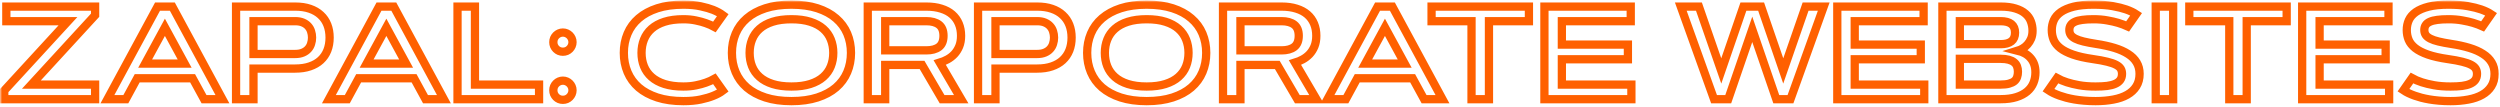 <?xml version="1.0" encoding="UTF-8"?> <svg xmlns="http://www.w3.org/2000/svg" width="605" height="26" viewBox="0 0 605 26" fill="none"><mask id="path-1-outside-1_1114_27" maskUnits="userSpaceOnUse" x="0.031" y="0.125" width="605" height="26" fill="black"><rect fill="white" x="0.031" y="0.125" width="605" height="26"></rect><path d="M23.016 20.469V24H1.031V21.906L16.453 5.125H1.531V1.594H23.016V3.688L7.594 20.469H23.016ZM46.609 18.938H33.203L30.453 24H26L38.125 1.594H41.703L53.828 24H49.375L46.609 18.938ZM35.125 15.391H44.688L39.906 6.609L35.125 15.391ZM61.344 5.125V13.062H71.438C72.167 13.062 72.787 12.953 73.297 12.734C73.818 12.516 74.24 12.224 74.562 11.859C74.896 11.495 75.135 11.073 75.281 10.594C75.438 10.115 75.516 9.615 75.516 9.094C75.516 8.573 75.438 8.073 75.281 7.594C75.135 7.115 74.896 6.693 74.562 6.328C74.24 5.964 73.818 5.672 73.297 5.453C72.787 5.234 72.167 5.125 71.438 5.125H61.344ZM57.125 24V1.594H71.438C72.781 1.594 73.969 1.771 75 2.125C76.042 2.479 76.912 2.984 77.609 3.641C78.318 4.286 78.854 5.073 79.219 6C79.583 6.927 79.766 7.958 79.766 9.094C79.766 10.24 79.583 11.276 79.219 12.203C78.854 13.12 78.318 13.906 77.609 14.562C76.912 15.208 76.042 15.708 75 16.062C73.969 16.417 72.781 16.594 71.438 16.594H61.344V24H57.125ZM100.203 18.938H86.797L84.047 24H79.594L91.719 1.594H95.297L107.422 24H102.969L100.203 18.938ZM88.719 15.391H98.281L93.5 6.609L88.719 15.391ZM114.938 20.469H130.453V24H110.719V1.594H114.938V20.469ZM133.906 21.844C133.906 21.521 133.964 21.219 134.078 20.938C134.203 20.656 134.37 20.412 134.578 20.203C134.786 19.995 135.031 19.828 135.312 19.703C135.594 19.578 135.896 19.516 136.219 19.516C136.542 19.516 136.844 19.578 137.125 19.703C137.406 19.828 137.651 19.995 137.859 20.203C138.068 20.412 138.234 20.656 138.359 20.938C138.484 21.219 138.547 21.521 138.547 21.844C138.547 22.167 138.484 22.469 138.359 22.75C138.234 23.031 138.068 23.276 137.859 23.484C137.651 23.693 137.406 23.859 137.125 23.984C136.844 24.099 136.542 24.156 136.219 24.156C135.896 24.156 135.594 24.099 135.312 23.984C135.031 23.859 134.786 23.693 134.578 23.484C134.37 23.276 134.203 23.031 134.078 22.75C133.964 22.469 133.906 22.167 133.906 21.844ZM133.906 10.203C133.906 9.88 133.964 9.578 134.078 9.297C134.203 9.016 134.37 8.771 134.578 8.562C134.786 8.354 135.031 8.188 135.312 8.062C135.594 7.938 135.896 7.875 136.219 7.875C136.542 7.875 136.844 7.938 137.125 8.062C137.406 8.188 137.651 8.354 137.859 8.562C138.068 8.771 138.234 9.016 138.359 9.297C138.484 9.578 138.547 9.88 138.547 10.203C138.547 10.526 138.484 10.828 138.359 11.109C138.234 11.391 138.068 11.635 137.859 11.844C137.651 12.052 137.406 12.219 137.125 12.344C136.844 12.458 136.542 12.516 136.219 12.516C135.896 12.516 135.594 12.458 135.312 12.344C135.031 12.219 134.786 12.052 134.578 11.844C134.37 11.635 134.203 11.391 134.078 11.109C133.964 10.828 133.906 10.526 133.906 10.203ZM155.25 12.797C155.25 13.974 155.448 15.057 155.844 16.047C156.24 17.037 156.849 17.896 157.672 18.625C158.495 19.354 159.542 19.922 160.812 20.328C162.094 20.734 163.615 20.938 165.375 20.938C166.479 20.938 167.49 20.844 168.406 20.656C169.323 20.469 170.115 20.255 170.781 20.016C171.562 19.745 172.266 19.432 172.891 19.078L174.922 21.938C174.286 22.417 173.505 22.838 172.578 23.203C171.786 23.526 170.792 23.818 169.594 24.078C168.406 24.338 167 24.469 165.375 24.469C162.979 24.469 160.88 24.177 159.078 23.594C157.286 23.01 155.786 22.203 154.578 21.172C153.38 20.13 152.479 18.896 151.875 17.469C151.271 16.042 150.969 14.484 150.969 12.797C150.969 11.109 151.271 9.552 151.875 8.125C152.479 6.698 153.38 5.469 154.578 4.438C155.786 3.396 157.286 2.583 159.078 2C160.88 1.417 162.979 1.125 165.375 1.125C166.99 1.125 168.396 1.26 169.594 1.531C170.792 1.792 171.786 2.078 172.578 2.391C173.505 2.766 174.286 3.188 174.922 3.656L172.891 6.516C172.266 6.172 171.562 5.865 170.781 5.594C170.115 5.354 169.323 5.141 168.406 4.953C167.49 4.755 166.479 4.656 165.375 4.656C163.615 4.656 162.094 4.859 160.812 5.266C159.542 5.672 158.495 6.24 157.672 6.969C156.849 7.698 156.24 8.562 155.844 9.562C155.448 10.552 155.25 11.63 155.25 12.797ZM191.531 24.469C189.135 24.469 187.036 24.177 185.234 23.594C183.443 23.01 181.943 22.203 180.734 21.172C179.536 20.13 178.635 18.896 178.031 17.469C177.427 16.042 177.125 14.484 177.125 12.797C177.125 11.109 177.427 9.552 178.031 8.125C178.635 6.698 179.536 5.469 180.734 4.438C181.943 3.396 183.443 2.583 185.234 2C187.036 1.417 189.135 1.125 191.531 1.125C193.917 1.125 196.01 1.417 197.812 2C199.615 2.583 201.115 3.396 202.312 4.438C203.521 5.469 204.427 6.698 205.031 8.125C205.635 9.552 205.938 11.109 205.938 12.797C205.938 14.484 205.635 16.042 205.031 17.469C204.427 18.896 203.521 20.13 202.312 21.172C201.115 22.203 199.615 23.01 197.812 23.594C196.01 24.177 193.917 24.469 191.531 24.469ZM191.531 20.938C193.292 20.938 194.807 20.734 196.078 20.328C197.359 19.922 198.411 19.354 199.234 18.625C200.057 17.896 200.667 17.037 201.062 16.047C201.458 15.057 201.656 13.974 201.656 12.797C201.656 11.63 201.458 10.552 201.062 9.562C200.667 8.562 200.057 7.698 199.234 6.969C198.411 6.24 197.359 5.672 196.078 5.266C194.807 4.859 193.292 4.656 191.531 4.656C189.771 4.656 188.25 4.859 186.969 5.266C185.698 5.672 184.651 6.24 183.828 6.969C183.005 7.698 182.396 8.562 182 9.562C181.604 10.552 181.406 11.63 181.406 12.797C181.406 13.974 181.604 15.057 182 16.047C182.396 17.037 183.005 17.896 183.828 18.625C184.651 19.354 185.698 19.922 186.969 20.328C188.25 20.734 189.771 20.938 191.531 20.938ZM210 24V1.594H224.172C225.536 1.594 226.74 1.76 227.781 2.094C228.833 2.417 229.714 2.885 230.422 3.5C231.13 4.115 231.667 4.859 232.031 5.734C232.396 6.599 232.578 7.573 232.578 8.656C232.578 9.646 232.427 10.505 232.125 11.234C231.823 11.963 231.427 12.588 230.938 13.109C230.448 13.62 229.896 14.042 229.281 14.375C228.667 14.708 228.047 14.969 227.422 15.156L232.609 24H227.984L223.141 15.719H214.219V24H210ZM214.219 5.125V12.188H224.172C225.484 12.188 226.505 11.912 227.234 11.359C227.964 10.797 228.328 9.896 228.328 8.656C228.328 7.427 227.964 6.531 227.234 5.969C226.505 5.406 225.484 5.125 224.172 5.125H214.219ZM240.906 5.125V13.062H251C251.729 13.062 252.349 12.953 252.859 12.734C253.38 12.516 253.802 12.224 254.125 11.859C254.458 11.495 254.698 11.073 254.844 10.594C255 10.115 255.078 9.615 255.078 9.094C255.078 8.573 255 8.073 254.844 7.594C254.698 7.115 254.458 6.693 254.125 6.328C253.802 5.964 253.38 5.672 252.859 5.453C252.349 5.234 251.729 5.125 251 5.125H240.906ZM236.688 24V1.594H251C252.344 1.594 253.531 1.771 254.562 2.125C255.604 2.479 256.474 2.984 257.172 3.641C257.88 4.286 258.417 5.073 258.781 6C259.146 6.927 259.328 7.958 259.328 9.094C259.328 10.24 259.146 11.276 258.781 12.203C258.417 13.12 257.88 13.906 257.172 14.562C256.474 15.208 255.604 15.708 254.562 16.062C253.531 16.417 252.344 16.594 251 16.594H240.906V24H236.688ZM277.5 24.469C275.104 24.469 273.005 24.177 271.203 23.594C269.411 23.01 267.911 22.203 266.703 21.172C265.505 20.13 264.604 18.896 264 17.469C263.396 16.042 263.094 14.484 263.094 12.797C263.094 11.109 263.396 9.552 264 8.125C264.604 6.698 265.505 5.469 266.703 4.438C267.911 3.396 269.411 2.583 271.203 2C273.005 1.417 275.104 1.125 277.5 1.125C279.885 1.125 281.979 1.417 283.781 2C285.583 2.583 287.083 3.396 288.281 4.438C289.49 5.469 290.396 6.698 291 8.125C291.604 9.552 291.906 11.109 291.906 12.797C291.906 14.484 291.604 16.042 291 17.469C290.396 18.896 289.49 20.13 288.281 21.172C287.083 22.203 285.583 23.01 283.781 23.594C281.979 24.177 279.885 24.469 277.5 24.469ZM277.5 20.938C279.26 20.938 280.776 20.734 282.047 20.328C283.328 19.922 284.38 19.354 285.203 18.625C286.026 17.896 286.635 17.037 287.031 16.047C287.427 15.057 287.625 13.974 287.625 12.797C287.625 11.63 287.427 10.552 287.031 9.562C286.635 8.562 286.026 7.698 285.203 6.969C284.38 6.24 283.328 5.672 282.047 5.266C280.776 4.859 279.26 4.656 277.5 4.656C275.74 4.656 274.219 4.859 272.938 5.266C271.667 5.672 270.62 6.24 269.797 6.969C268.974 7.698 268.365 8.562 267.969 9.562C267.573 10.552 267.375 11.63 267.375 12.797C267.375 13.974 267.573 15.057 267.969 16.047C268.365 17.037 268.974 17.896 269.797 18.625C270.62 19.354 271.667 19.922 272.938 20.328C274.219 20.734 275.74 20.938 277.5 20.938ZM295.969 24V1.594H310.141C311.505 1.594 312.708 1.76 313.75 2.094C314.802 2.417 315.682 2.885 316.391 3.5C317.099 4.115 317.635 4.859 318 5.734C318.365 6.599 318.547 7.573 318.547 8.656C318.547 9.646 318.396 10.505 318.094 11.234C317.792 11.963 317.396 12.588 316.906 13.109C316.417 13.62 315.865 14.042 315.25 14.375C314.635 14.708 314.016 14.969 313.391 15.156L318.578 24H313.953L309.109 15.719H300.188V24H295.969ZM300.188 5.125V12.188H310.141C311.453 12.188 312.474 11.912 313.203 11.359C313.932 10.797 314.297 9.896 314.297 8.656C314.297 7.427 313.932 6.531 313.203 5.969C312.474 5.406 311.453 5.125 310.141 5.125H300.188ZM341.859 18.938H328.453L325.703 24H321.25L333.375 1.594H336.953L349.078 24H344.625L341.859 18.938ZM330.375 15.391H339.938L335.156 6.609L330.375 15.391ZM370 1.594V5.125H360.328V24H356.109V5.125H346.438V1.594H370ZM393.953 10.797V14.344H377.969V20.469H394.797V24H373.75V1.594H394.641V5.125H377.969V10.797H393.953ZM424.047 7.094L418.234 24H414.797L406.75 1.594H411.141L416.547 17.172L421.906 1.594H426.188L431.547 17.172L436.953 1.594H441.344L433.297 24H429.859L424.047 7.094ZM464.828 10.797V14.344H448.844V20.469H465.672V24H444.625V1.594H465.516V5.125H448.844V10.797H464.828ZM470.062 24V1.594H484.156C485.583 1.594 486.786 1.75 487.766 2.062C488.755 2.365 489.552 2.781 490.156 3.312C490.771 3.833 491.208 4.453 491.469 5.172C491.74 5.88 491.875 6.641 491.875 7.453C491.875 8.161 491.76 8.792 491.531 9.344C491.302 9.885 491.01 10.354 490.656 10.75C490.312 11.146 489.927 11.469 489.5 11.719C489.083 11.969 488.688 12.151 488.312 12.266C488.938 12.422 489.51 12.646 490.031 12.938C490.552 13.229 491 13.594 491.375 14.031C491.76 14.458 492.057 14.963 492.266 15.547C492.474 16.13 492.578 16.787 492.578 17.516C492.578 18.422 492.417 19.271 492.094 20.062C491.771 20.854 491.266 21.542 490.578 22.125C489.891 22.708 489.016 23.167 487.953 23.5C486.891 23.833 485.625 24 484.156 24H470.062ZM484.156 20.469C484.969 20.469 485.641 20.396 486.172 20.25C486.714 20.104 487.146 19.901 487.469 19.641C487.792 19.37 488.016 19.042 488.141 18.656C488.276 18.271 488.344 17.838 488.344 17.359C488.344 16.88 488.271 16.448 488.125 16.062C487.979 15.667 487.74 15.338 487.406 15.078C487.083 14.807 486.651 14.599 486.109 14.453C485.578 14.307 484.927 14.234 484.156 14.234H474.281V20.469H484.156ZM484.156 10.688C486.479 10.688 487.641 9.76 487.641 7.906C487.641 6.052 486.479 5.125 484.156 5.125H474.281V10.688H484.156ZM514.891 6.391C514.203 6.078 513.432 5.792 512.578 5.531C511.849 5.312 510.979 5.115 509.969 4.938C508.958 4.75 507.839 4.656 506.609 4.656C505.547 4.656 504.646 4.708 503.906 4.812C503.167 4.906 502.562 5.062 502.094 5.281C501.635 5.49 501.302 5.76 501.094 6.094C500.885 6.417 500.781 6.807 500.781 7.266C500.781 7.724 500.896 8.125 501.125 8.469C501.354 8.802 501.724 9.099 502.234 9.359C502.745 9.62 503.411 9.849 504.234 10.047C505.057 10.245 506.068 10.438 507.266 10.625C508.922 10.875 510.401 11.198 511.703 11.594C513.005 11.99 514.104 12.479 515 13.062C515.906 13.635 516.594 14.318 517.062 15.109C517.542 15.901 517.781 16.823 517.781 17.875C517.781 19.052 517.516 20.057 516.984 20.891C516.464 21.724 515.729 22.406 514.781 22.938C513.844 23.469 512.724 23.854 511.422 24.094C510.12 24.344 508.693 24.469 507.141 24.469C506.151 24.469 505.229 24.432 504.375 24.359C503.521 24.287 502.729 24.188 502 24.062C501.281 23.938 500.625 23.797 500.031 23.641C499.448 23.484 498.922 23.323 498.453 23.156C497.359 22.771 496.448 22.333 495.719 21.844L497.781 18.891C498.469 19.276 499.281 19.62 500.219 19.922C501.021 20.182 501.995 20.417 503.141 20.625C504.297 20.833 505.63 20.938 507.141 20.938C508.182 20.938 509.099 20.891 509.891 20.797C510.693 20.693 511.359 20.521 511.891 20.281C512.432 20.042 512.839 19.729 513.109 19.344C513.391 18.948 513.531 18.458 513.531 17.875C513.531 17.406 513.427 16.995 513.219 16.641C513.01 16.287 512.641 15.969 512.109 15.688C511.578 15.406 510.859 15.156 509.953 14.938C509.047 14.708 507.896 14.495 506.5 14.297C504.542 14.016 502.922 13.651 501.641 13.203C500.359 12.755 499.339 12.234 498.578 11.641C497.818 11.037 497.286 10.37 496.984 9.641C496.682 8.901 496.531 8.109 496.531 7.266C496.531 6.411 496.698 5.615 497.031 4.875C497.375 4.125 497.938 3.474 498.719 2.922C499.51 2.37 500.547 1.932 501.828 1.609C503.12 1.286 504.714 1.125 506.609 1.125C508.432 1.125 509.995 1.245 511.297 1.484C512.609 1.724 513.682 1.99 514.516 2.281C515.495 2.625 516.307 3.01 516.953 3.438L514.891 6.391ZM521.688 1.594H525.906V24H521.688V1.594ZM553.375 1.594V5.125H543.703V24H539.484V5.125H529.812V1.594H553.375ZM577.328 10.797V14.344H561.344V20.469H578.172V24H557.125V1.594H578.016V5.125H561.344V10.797H577.328ZM600.797 6.391C600.109 6.078 599.339 5.792 598.484 5.531C597.755 5.312 596.885 5.115 595.875 4.938C594.865 4.75 593.745 4.656 592.516 4.656C591.453 4.656 590.552 4.708 589.812 4.812C589.073 4.906 588.469 5.062 588 5.281C587.542 5.49 587.208 5.76 587 6.094C586.792 6.417 586.688 6.807 586.688 7.266C586.688 7.724 586.802 8.125 587.031 8.469C587.26 8.802 587.63 9.099 588.141 9.359C588.651 9.62 589.318 9.849 590.141 10.047C590.964 10.245 591.974 10.438 593.172 10.625C594.828 10.875 596.307 11.198 597.609 11.594C598.911 11.99 600.01 12.479 600.906 13.062C601.812 13.635 602.5 14.318 602.969 15.109C603.448 15.901 603.688 16.823 603.688 17.875C603.688 19.052 603.422 20.057 602.891 20.891C602.37 21.724 601.635 22.406 600.688 22.938C599.75 23.469 598.63 23.854 597.328 24.094C596.026 24.344 594.599 24.469 593.047 24.469C592.057 24.469 591.135 24.432 590.281 24.359C589.427 24.287 588.635 24.188 587.906 24.062C587.188 23.938 586.531 23.797 585.938 23.641C585.354 23.484 584.828 23.323 584.359 23.156C583.266 22.771 582.354 22.333 581.625 21.844L583.688 18.891C584.375 19.276 585.188 19.62 586.125 19.922C586.927 20.182 587.901 20.417 589.047 20.625C590.203 20.833 591.536 20.938 593.047 20.938C594.089 20.938 595.005 20.891 595.797 20.797C596.599 20.693 597.266 20.521 597.797 20.281C598.339 20.042 598.745 19.729 599.016 19.344C599.297 18.948 599.438 18.458 599.438 17.875C599.438 17.406 599.333 16.995 599.125 16.641C598.917 16.287 598.547 15.969 598.016 15.688C597.484 15.406 596.766 15.156 595.859 14.938C594.953 14.708 593.802 14.495 592.406 14.297C590.448 14.016 588.828 13.651 587.547 13.203C586.266 12.755 585.245 12.234 584.484 11.641C583.724 11.037 583.193 10.37 582.891 9.641C582.589 8.901 582.438 8.109 582.438 7.266C582.438 6.411 582.604 5.615 582.938 4.875C583.281 4.125 583.844 3.474 584.625 2.922C585.417 2.37 586.453 1.932 587.734 1.609C589.026 1.286 590.62 1.125 592.516 1.125C594.339 1.125 595.901 1.245 597.203 1.484C598.516 1.724 599.589 1.99 600.422 2.281C601.401 2.625 602.214 3.01 602.859 3.438L600.797 6.391Z"></path></mask><path d="M23.016 20.469V24H1.031V21.906L16.453 5.125H1.531V1.594H23.016V3.688L7.594 20.469H23.016ZM46.609 18.938H33.203L30.453 24H26L38.125 1.594H41.703L53.828 24H49.375L46.609 18.938ZM35.125 15.391H44.688L39.906 6.609L35.125 15.391ZM61.344 5.125V13.062H71.438C72.167 13.062 72.787 12.953 73.297 12.734C73.818 12.516 74.24 12.224 74.562 11.859C74.896 11.495 75.135 11.073 75.281 10.594C75.438 10.115 75.516 9.615 75.516 9.094C75.516 8.573 75.438 8.073 75.281 7.594C75.135 7.115 74.896 6.693 74.562 6.328C74.24 5.964 73.818 5.672 73.297 5.453C72.787 5.234 72.167 5.125 71.438 5.125H61.344ZM57.125 24V1.594H71.438C72.781 1.594 73.969 1.771 75 2.125C76.042 2.479 76.912 2.984 77.609 3.641C78.318 4.286 78.854 5.073 79.219 6C79.583 6.927 79.766 7.958 79.766 9.094C79.766 10.24 79.583 11.276 79.219 12.203C78.854 13.12 78.318 13.906 77.609 14.562C76.912 15.208 76.042 15.708 75 16.062C73.969 16.417 72.781 16.594 71.438 16.594H61.344V24H57.125ZM100.203 18.938H86.797L84.047 24H79.594L91.719 1.594H95.297L107.422 24H102.969L100.203 18.938ZM88.719 15.391H98.281L93.5 6.609L88.719 15.391ZM114.938 20.469H130.453V24H110.719V1.594H114.938V20.469ZM133.906 21.844C133.906 21.521 133.964 21.219 134.078 20.938C134.203 20.656 134.37 20.412 134.578 20.203C134.786 19.995 135.031 19.828 135.312 19.703C135.594 19.578 135.896 19.516 136.219 19.516C136.542 19.516 136.844 19.578 137.125 19.703C137.406 19.828 137.651 19.995 137.859 20.203C138.068 20.412 138.234 20.656 138.359 20.938C138.484 21.219 138.547 21.521 138.547 21.844C138.547 22.167 138.484 22.469 138.359 22.75C138.234 23.031 138.068 23.276 137.859 23.484C137.651 23.693 137.406 23.859 137.125 23.984C136.844 24.099 136.542 24.156 136.219 24.156C135.896 24.156 135.594 24.099 135.312 23.984C135.031 23.859 134.786 23.693 134.578 23.484C134.37 23.276 134.203 23.031 134.078 22.75C133.964 22.469 133.906 22.167 133.906 21.844ZM133.906 10.203C133.906 9.88 133.964 9.578 134.078 9.297C134.203 9.016 134.37 8.771 134.578 8.562C134.786 8.354 135.031 8.188 135.312 8.062C135.594 7.938 135.896 7.875 136.219 7.875C136.542 7.875 136.844 7.938 137.125 8.062C137.406 8.188 137.651 8.354 137.859 8.562C138.068 8.771 138.234 9.016 138.359 9.297C138.484 9.578 138.547 9.88 138.547 10.203C138.547 10.526 138.484 10.828 138.359 11.109C138.234 11.391 138.068 11.635 137.859 11.844C137.651 12.052 137.406 12.219 137.125 12.344C136.844 12.458 136.542 12.516 136.219 12.516C135.896 12.516 135.594 12.458 135.312 12.344C135.031 12.219 134.786 12.052 134.578 11.844C134.37 11.635 134.203 11.391 134.078 11.109C133.964 10.828 133.906 10.526 133.906 10.203ZM155.25 12.797C155.25 13.974 155.448 15.057 155.844 16.047C156.24 17.037 156.849 17.896 157.672 18.625C158.495 19.354 159.542 19.922 160.812 20.328C162.094 20.734 163.615 20.938 165.375 20.938C166.479 20.938 167.49 20.844 168.406 20.656C169.323 20.469 170.115 20.255 170.781 20.016C171.562 19.745 172.266 19.432 172.891 19.078L174.922 21.938C174.286 22.417 173.505 22.838 172.578 23.203C171.786 23.526 170.792 23.818 169.594 24.078C168.406 24.338 167 24.469 165.375 24.469C162.979 24.469 160.88 24.177 159.078 23.594C157.286 23.01 155.786 22.203 154.578 21.172C153.38 20.13 152.479 18.896 151.875 17.469C151.271 16.042 150.969 14.484 150.969 12.797C150.969 11.109 151.271 9.552 151.875 8.125C152.479 6.698 153.38 5.469 154.578 4.438C155.786 3.396 157.286 2.583 159.078 2C160.88 1.417 162.979 1.125 165.375 1.125C166.99 1.125 168.396 1.26 169.594 1.531C170.792 1.792 171.786 2.078 172.578 2.391C173.505 2.766 174.286 3.188 174.922 3.656L172.891 6.516C172.266 6.172 171.562 5.865 170.781 5.594C170.115 5.354 169.323 5.141 168.406 4.953C167.49 4.755 166.479 4.656 165.375 4.656C163.615 4.656 162.094 4.859 160.812 5.266C159.542 5.672 158.495 6.24 157.672 6.969C156.849 7.698 156.24 8.562 155.844 9.562C155.448 10.552 155.25 11.63 155.25 12.797ZM191.531 24.469C189.135 24.469 187.036 24.177 185.234 23.594C183.443 23.01 181.943 22.203 180.734 21.172C179.536 20.13 178.635 18.896 178.031 17.469C177.427 16.042 177.125 14.484 177.125 12.797C177.125 11.109 177.427 9.552 178.031 8.125C178.635 6.698 179.536 5.469 180.734 4.438C181.943 3.396 183.443 2.583 185.234 2C187.036 1.417 189.135 1.125 191.531 1.125C193.917 1.125 196.01 1.417 197.812 2C199.615 2.583 201.115 3.396 202.312 4.438C203.521 5.469 204.427 6.698 205.031 8.125C205.635 9.552 205.938 11.109 205.938 12.797C205.938 14.484 205.635 16.042 205.031 17.469C204.427 18.896 203.521 20.13 202.312 21.172C201.115 22.203 199.615 23.01 197.812 23.594C196.01 24.177 193.917 24.469 191.531 24.469ZM191.531 20.938C193.292 20.938 194.807 20.734 196.078 20.328C197.359 19.922 198.411 19.354 199.234 18.625C200.057 17.896 200.667 17.037 201.062 16.047C201.458 15.057 201.656 13.974 201.656 12.797C201.656 11.63 201.458 10.552 201.062 9.562C200.667 8.562 200.057 7.698 199.234 6.969C198.411 6.24 197.359 5.672 196.078 5.266C194.807 4.859 193.292 4.656 191.531 4.656C189.771 4.656 188.25 4.859 186.969 5.266C185.698 5.672 184.651 6.24 183.828 6.969C183.005 7.698 182.396 8.562 182 9.562C181.604 10.552 181.406 11.63 181.406 12.797C181.406 13.974 181.604 15.057 182 16.047C182.396 17.037 183.005 17.896 183.828 18.625C184.651 19.354 185.698 19.922 186.969 20.328C188.25 20.734 189.771 20.938 191.531 20.938ZM210 24V1.594H224.172C225.536 1.594 226.74 1.76 227.781 2.094C228.833 2.417 229.714 2.885 230.422 3.5C231.13 4.115 231.667 4.859 232.031 5.734C232.396 6.599 232.578 7.573 232.578 8.656C232.578 9.646 232.427 10.505 232.125 11.234C231.823 11.963 231.427 12.588 230.938 13.109C230.448 13.62 229.896 14.042 229.281 14.375C228.667 14.708 228.047 14.969 227.422 15.156L232.609 24H227.984L223.141 15.719H214.219V24H210ZM214.219 5.125V12.188H224.172C225.484 12.188 226.505 11.912 227.234 11.359C227.964 10.797 228.328 9.896 228.328 8.656C228.328 7.427 227.964 6.531 227.234 5.969C226.505 5.406 225.484 5.125 224.172 5.125H214.219ZM240.906 5.125V13.062H251C251.729 13.062 252.349 12.953 252.859 12.734C253.38 12.516 253.802 12.224 254.125 11.859C254.458 11.495 254.698 11.073 254.844 10.594C255 10.115 255.078 9.615 255.078 9.094C255.078 8.573 255 8.073 254.844 7.594C254.698 7.115 254.458 6.693 254.125 6.328C253.802 5.964 253.38 5.672 252.859 5.453C252.349 5.234 251.729 5.125 251 5.125H240.906ZM236.688 24V1.594H251C252.344 1.594 253.531 1.771 254.562 2.125C255.604 2.479 256.474 2.984 257.172 3.641C257.88 4.286 258.417 5.073 258.781 6C259.146 6.927 259.328 7.958 259.328 9.094C259.328 10.24 259.146 11.276 258.781 12.203C258.417 13.12 257.88 13.906 257.172 14.562C256.474 15.208 255.604 15.708 254.562 16.062C253.531 16.417 252.344 16.594 251 16.594H240.906V24H236.688ZM277.5 24.469C275.104 24.469 273.005 24.177 271.203 23.594C269.411 23.01 267.911 22.203 266.703 21.172C265.505 20.13 264.604 18.896 264 17.469C263.396 16.042 263.094 14.484 263.094 12.797C263.094 11.109 263.396 9.552 264 8.125C264.604 6.698 265.505 5.469 266.703 4.438C267.911 3.396 269.411 2.583 271.203 2C273.005 1.417 275.104 1.125 277.5 1.125C279.885 1.125 281.979 1.417 283.781 2C285.583 2.583 287.083 3.396 288.281 4.438C289.49 5.469 290.396 6.698 291 8.125C291.604 9.552 291.906 11.109 291.906 12.797C291.906 14.484 291.604 16.042 291 17.469C290.396 18.896 289.49 20.13 288.281 21.172C287.083 22.203 285.583 23.01 283.781 23.594C281.979 24.177 279.885 24.469 277.5 24.469ZM277.5 20.938C279.26 20.938 280.776 20.734 282.047 20.328C283.328 19.922 284.38 19.354 285.203 18.625C286.026 17.896 286.635 17.037 287.031 16.047C287.427 15.057 287.625 13.974 287.625 12.797C287.625 11.63 287.427 10.552 287.031 9.562C286.635 8.562 286.026 7.698 285.203 6.969C284.38 6.24 283.328 5.672 282.047 5.266C280.776 4.859 279.26 4.656 277.5 4.656C275.74 4.656 274.219 4.859 272.938 5.266C271.667 5.672 270.62 6.24 269.797 6.969C268.974 7.698 268.365 8.562 267.969 9.562C267.573 10.552 267.375 11.63 267.375 12.797C267.375 13.974 267.573 15.057 267.969 16.047C268.365 17.037 268.974 17.896 269.797 18.625C270.62 19.354 271.667 19.922 272.938 20.328C274.219 20.734 275.74 20.938 277.5 20.938ZM295.969 24V1.594H310.141C311.505 1.594 312.708 1.76 313.75 2.094C314.802 2.417 315.682 2.885 316.391 3.5C317.099 4.115 317.635 4.859 318 5.734C318.365 6.599 318.547 7.573 318.547 8.656C318.547 9.646 318.396 10.505 318.094 11.234C317.792 11.963 317.396 12.588 316.906 13.109C316.417 13.62 315.865 14.042 315.25 14.375C314.635 14.708 314.016 14.969 313.391 15.156L318.578 24H313.953L309.109 15.719H300.188V24H295.969ZM300.188 5.125V12.188H310.141C311.453 12.188 312.474 11.912 313.203 11.359C313.932 10.797 314.297 9.896 314.297 8.656C314.297 7.427 313.932 6.531 313.203 5.969C312.474 5.406 311.453 5.125 310.141 5.125H300.188ZM341.859 18.938H328.453L325.703 24H321.25L333.375 1.594H336.953L349.078 24H344.625L341.859 18.938ZM330.375 15.391H339.938L335.156 6.609L330.375 15.391ZM370 1.594V5.125H360.328V24H356.109V5.125H346.438V1.594H370ZM393.953 10.797V14.344H377.969V20.469H394.797V24H373.75V1.594H394.641V5.125H377.969V10.797H393.953ZM424.047 7.094L418.234 24H414.797L406.75 1.594H411.141L416.547 17.172L421.906 1.594H426.188L431.547 17.172L436.953 1.594H441.344L433.297 24H429.859L424.047 7.094ZM464.828 10.797V14.344H448.844V20.469H465.672V24H444.625V1.594H465.516V5.125H448.844V10.797H464.828ZM470.062 24V1.594H484.156C485.583 1.594 486.786 1.75 487.766 2.062C488.755 2.365 489.552 2.781 490.156 3.312C490.771 3.833 491.208 4.453 491.469 5.172C491.74 5.88 491.875 6.641 491.875 7.453C491.875 8.161 491.76 8.792 491.531 9.344C491.302 9.885 491.01 10.354 490.656 10.75C490.312 11.146 489.927 11.469 489.5 11.719C489.083 11.969 488.688 12.151 488.312 12.266C488.938 12.422 489.51 12.646 490.031 12.938C490.552 13.229 491 13.594 491.375 14.031C491.76 14.458 492.057 14.963 492.266 15.547C492.474 16.13 492.578 16.787 492.578 17.516C492.578 18.422 492.417 19.271 492.094 20.062C491.771 20.854 491.266 21.542 490.578 22.125C489.891 22.708 489.016 23.167 487.953 23.5C486.891 23.833 485.625 24 484.156 24H470.062ZM484.156 20.469C484.969 20.469 485.641 20.396 486.172 20.25C486.714 20.104 487.146 19.901 487.469 19.641C487.792 19.37 488.016 19.042 488.141 18.656C488.276 18.271 488.344 17.838 488.344 17.359C488.344 16.88 488.271 16.448 488.125 16.062C487.979 15.667 487.74 15.338 487.406 15.078C487.083 14.807 486.651 14.599 486.109 14.453C485.578 14.307 484.927 14.234 484.156 14.234H474.281V20.469H484.156ZM484.156 10.688C486.479 10.688 487.641 9.76 487.641 7.906C487.641 6.052 486.479 5.125 484.156 5.125H474.281V10.688H484.156ZM514.891 6.391C514.203 6.078 513.432 5.792 512.578 5.531C511.849 5.312 510.979 5.115 509.969 4.938C508.958 4.75 507.839 4.656 506.609 4.656C505.547 4.656 504.646 4.708 503.906 4.812C503.167 4.906 502.562 5.062 502.094 5.281C501.635 5.49 501.302 5.76 501.094 6.094C500.885 6.417 500.781 6.807 500.781 7.266C500.781 7.724 500.896 8.125 501.125 8.469C501.354 8.802 501.724 9.099 502.234 9.359C502.745 9.62 503.411 9.849 504.234 10.047C505.057 10.245 506.068 10.438 507.266 10.625C508.922 10.875 510.401 11.198 511.703 11.594C513.005 11.99 514.104 12.479 515 13.062C515.906 13.635 516.594 14.318 517.062 15.109C517.542 15.901 517.781 16.823 517.781 17.875C517.781 19.052 517.516 20.057 516.984 20.891C516.464 21.724 515.729 22.406 514.781 22.938C513.844 23.469 512.724 23.854 511.422 24.094C510.12 24.344 508.693 24.469 507.141 24.469C506.151 24.469 505.229 24.432 504.375 24.359C503.521 24.287 502.729 24.188 502 24.062C501.281 23.938 500.625 23.797 500.031 23.641C499.448 23.484 498.922 23.323 498.453 23.156C497.359 22.771 496.448 22.333 495.719 21.844L497.781 18.891C498.469 19.276 499.281 19.62 500.219 19.922C501.021 20.182 501.995 20.417 503.141 20.625C504.297 20.833 505.63 20.938 507.141 20.938C508.182 20.938 509.099 20.891 509.891 20.797C510.693 20.693 511.359 20.521 511.891 20.281C512.432 20.042 512.839 19.729 513.109 19.344C513.391 18.948 513.531 18.458 513.531 17.875C513.531 17.406 513.427 16.995 513.219 16.641C513.01 16.287 512.641 15.969 512.109 15.688C511.578 15.406 510.859 15.156 509.953 14.938C509.047 14.708 507.896 14.495 506.5 14.297C504.542 14.016 502.922 13.651 501.641 13.203C500.359 12.755 499.339 12.234 498.578 11.641C497.818 11.037 497.286 10.37 496.984 9.641C496.682 8.901 496.531 8.109 496.531 7.266C496.531 6.411 496.698 5.615 497.031 4.875C497.375 4.125 497.938 3.474 498.719 2.922C499.51 2.37 500.547 1.932 501.828 1.609C503.12 1.286 504.714 1.125 506.609 1.125C508.432 1.125 509.995 1.245 511.297 1.484C512.609 1.724 513.682 1.99 514.516 2.281C515.495 2.625 516.307 3.01 516.953 3.438L514.891 6.391ZM521.688 1.594H525.906V24H521.688V1.594ZM553.375 1.594V5.125H543.703V24H539.484V5.125H529.812V1.594H553.375ZM577.328 10.797V14.344H561.344V20.469H578.172V24H557.125V1.594H578.016V5.125H561.344V10.797H577.328ZM600.797 6.391C600.109 6.078 599.339 5.792 598.484 5.531C597.755 5.312 596.885 5.115 595.875 4.938C594.865 4.75 593.745 4.656 592.516 4.656C591.453 4.656 590.552 4.708 589.812 4.812C589.073 4.906 588.469 5.062 588 5.281C587.542 5.49 587.208 5.76 587 6.094C586.792 6.417 586.688 6.807 586.688 7.266C586.688 7.724 586.802 8.125 587.031 8.469C587.26 8.802 587.63 9.099 588.141 9.359C588.651 9.62 589.318 9.849 590.141 10.047C590.964 10.245 591.974 10.438 593.172 10.625C594.828 10.875 596.307 11.198 597.609 11.594C598.911 11.99 600.01 12.479 600.906 13.062C601.812 13.635 602.5 14.318 602.969 15.109C603.448 15.901 603.688 16.823 603.688 17.875C603.688 19.052 603.422 20.057 602.891 20.891C602.37 21.724 601.635 22.406 600.688 22.938C599.75 23.469 598.63 23.854 597.328 24.094C596.026 24.344 594.599 24.469 593.047 24.469C592.057 24.469 591.135 24.432 590.281 24.359C589.427 24.287 588.635 24.188 587.906 24.062C587.188 23.938 586.531 23.797 585.938 23.641C585.354 23.484 584.828 23.323 584.359 23.156C583.266 22.771 582.354 22.333 581.625 21.844L583.688 18.891C584.375 19.276 585.188 19.62 586.125 19.922C586.927 20.182 587.901 20.417 589.047 20.625C590.203 20.833 591.536 20.938 593.047 20.938C594.089 20.938 595.005 20.891 595.797 20.797C596.599 20.693 597.266 20.521 597.797 20.281C598.339 20.042 598.745 19.729 599.016 19.344C599.297 18.948 599.438 18.458 599.438 17.875C599.438 17.406 599.333 16.995 599.125 16.641C598.917 16.287 598.547 15.969 598.016 15.688C597.484 15.406 596.766 15.156 595.859 14.938C594.953 14.708 593.802 14.495 592.406 14.297C590.448 14.016 588.828 13.651 587.547 13.203C586.266 12.755 585.245 12.234 584.484 11.641C583.724 11.037 583.193 10.37 582.891 9.641C582.589 8.901 582.438 8.109 582.438 7.266C582.438 6.411 582.604 5.615 582.938 4.875C583.281 4.125 583.844 3.474 584.625 2.922C585.417 2.37 586.453 1.932 587.734 1.609C589.026 1.286 590.62 1.125 592.516 1.125C594.339 1.125 595.901 1.245 597.203 1.484C598.516 1.724 599.589 1.99 600.422 2.281C601.401 2.625 602.214 3.01 602.859 3.438L600.797 6.391Z" stroke="#FF6000" stroke-width="2" mask="url(#path-1-outside-1_1114_27)"></path></svg> 